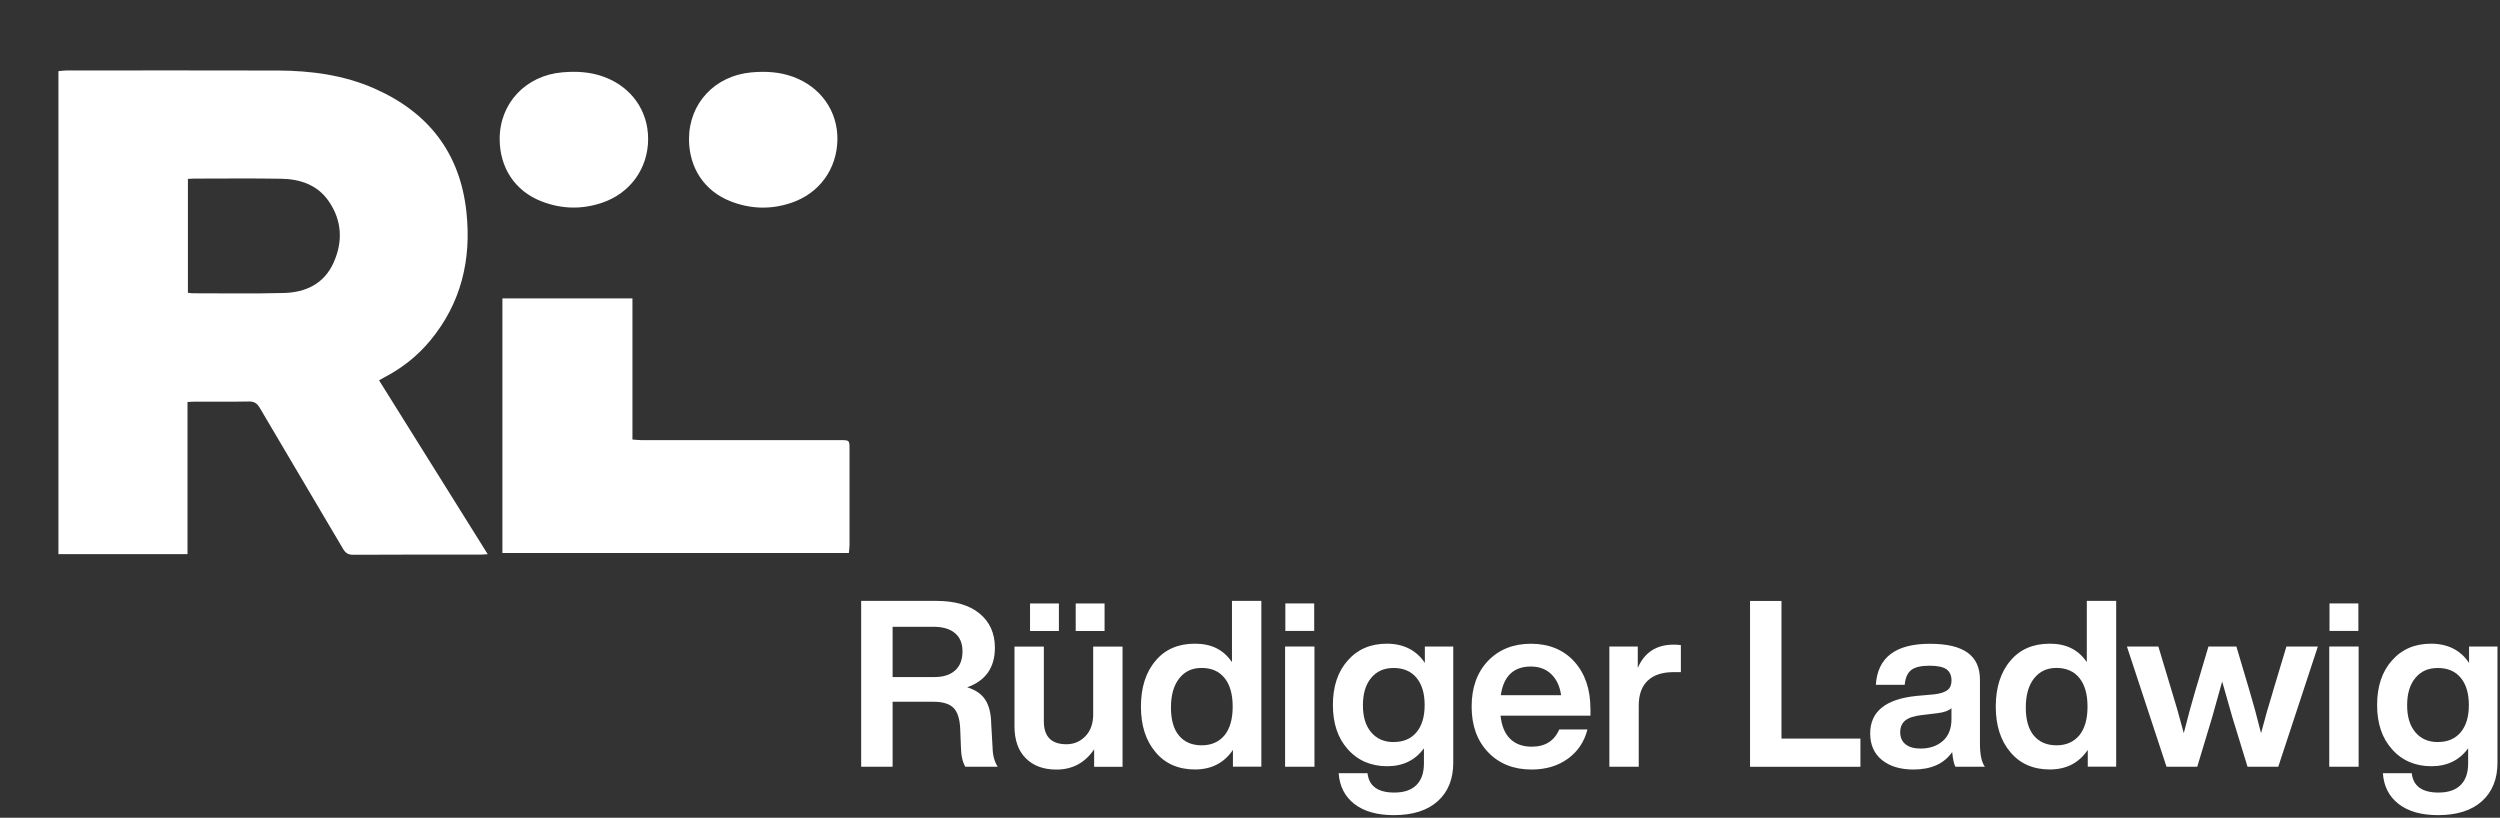 <?xml version="1.0" encoding="UTF-8"?>
<svg xmlns="http://www.w3.org/2000/svg" viewBox="0 0 493.72 161.49">
  <rect x="0" y="0" width="493.72" height="161.49" fill="#333333" stroke="none"/>
  <g id="Ruediger_Ladwig">
    <g>
      <path d="m195.74,142.72l.28,4.88c.03,1.56.37,2.84,1.01,3.82h-6.39c-.55-.92-.84-2.22-.87-3.91l-.14-3.59c-.09-1.99-.54-3.38-1.36-4.16-.81-.78-2.11-1.17-3.89-1.17h-8.1v12.83h-6.21v-32.75h14.86c3.65,0,6.49.83,8.51,2.48,2.02,1.66,3.04,3.91,3.04,6.76,0,3.93-1.83,6.53-5.47,7.82,1.66.52,2.84,1.34,3.57,2.46.72,1.12,1.11,2.63,1.17,4.53Zm-19.46-18.95v9.94h8.28c1.75,0,3.1-.44,4.07-1.31.97-.87,1.45-2.14,1.45-3.79,0-1.56-.5-2.76-1.5-3.59s-2.42-1.24-4.25-1.24h-8.05Z" style="fill: #fff;"/>
      <path d="m215.89,140.98v-13.29h5.8v23.74h-5.61v-3.45c-1.81,2.67-4.29,4-7.45,4-2.55,0-4.56-.74-6.05-2.23-1.49-1.49-2.23-3.6-2.23-6.32v-15.73h5.8v14.77c0,3.01,1.49,4.51,4.46,4.51,1.47,0,2.72-.53,3.75-1.59,1.03-1.06,1.54-2.52,1.54-4.39Zm-12.47-21.8h5.7v5.43h-5.7v-5.43Zm9.02,0h5.7v5.43h-5.7v-5.43Z" style="fill: #fff;"/>
      <path d="m243.3,130.76v-12.1h5.8v32.75h-5.61v-3.31c-1.75,2.58-4.25,3.86-7.5,3.86s-5.87-1.13-7.77-3.4c-1.93-2.27-2.9-5.27-2.9-9.02s.97-6.82,2.9-9.06c1.87-2.24,4.46-3.36,7.77-3.36s5.63,1.21,7.31,3.63Zm-12.05,8.97c0,2.45.54,4.31,1.61,5.57,1.07,1.26,2.56,1.89,4.46,1.89s3.4-.66,4.51-1.98c1.07-1.32,1.61-3.2,1.61-5.66s-.54-4.34-1.61-5.66c-1.07-1.32-2.58-1.98-4.51-1.98s-3.35.69-4.44,2.07c-1.09,1.38-1.63,3.3-1.63,5.75Z" style="fill: #fff;"/>
      <path d="m259.59,151.42h-5.8v-23.74h5.8v23.74Zm-.05-26.82h-5.7v-5.43h5.7v5.43Z" style="fill: #fff;"/>
      <path d="m281.39,130.95v-3.27h5.61v22.95c0,3.22-1.02,5.75-3.06,7.59-2.04,1.84-4.93,2.76-8.67,2.76-3.31,0-5.91-.74-7.8-2.21-1.89-1.47-2.92-3.5-3.1-6.07h5.7c.28,2.54,2.04,3.82,5.29,3.82,1.9,0,3.35-.49,4.35-1.47,1-.98,1.5-2.41,1.5-4.28v-2.99c-1.72,2.36-4.14,3.54-7.27,3.54s-5.81-1.12-7.77-3.36c-1.96-2.18-2.94-5.09-2.94-8.74s.98-6.61,2.94-8.79c1.93-2.21,4.51-3.31,7.73-3.31s5.84,1.27,7.5,3.82Zm-6.16,15.59c1.93,0,3.43-.64,4.51-1.93s1.61-3.08,1.61-5.38-.54-4.09-1.61-5.38c-1.07-1.29-2.58-1.93-4.51-1.93s-3.35.65-4.44,1.96c-1.09,1.3-1.63,3.1-1.63,5.4s.54,4.05,1.63,5.34c1.09,1.29,2.57,1.93,4.44,1.93Z" style="fill: #fff;"/>
      <path d="m314.1,139.96v1.38h-17.76c.21,2.02.85,3.55,1.91,4.58,1.06,1.03,2.48,1.54,4.25,1.54,2.64,0,4.45-1.13,5.43-3.4h5.57c-.61,2.42-1.9,4.35-3.86,5.77-1.96,1.43-4.36,2.14-7.18,2.14-3.53,0-6.38-1.13-8.56-3.4-2.18-2.27-3.27-5.27-3.27-9.02s1.07-6.75,3.22-9.02c2.18-2.27,5.01-3.4,8.51-3.4s6.44,1.18,8.56,3.54,3.17,5.46,3.17,9.29Zm-11.78-8.33c-3.4,0-5.38,1.89-5.93,5.66h11.91c-.25-1.75-.89-3.13-1.93-4.14-1.04-1.01-2.39-1.52-4.05-1.52Z" style="fill: #fff;"/>
      <path d="m330.52,127.31c.52,0,1,.03,1.43.09v5.34h-1.47c-2.21,0-3.9.56-5.08,1.68-1.18,1.12-1.77,2.77-1.77,4.95v12.05h-5.8v-23.74h5.61v4.23c1.32-3.07,3.68-4.6,7.08-4.6Z" style="fill: #fff;"/>
      <path d="m351.82,118.67v27.19h15.59v5.57h-21.8v-32.75h6.21Z" style="fill: #fff;"/>
      <path d="m391.97,151.42h-5.8c-.28-.49-.49-1.46-.64-2.9-1.59,2.3-4.14,3.45-7.64,3.45-2.61,0-4.69-.63-6.23-1.88-1.55-1.26-2.32-3.01-2.32-5.24,0-4.32,3.04-6.79,9.11-7.41l3.59-.32c1.2-.15,2.05-.44,2.58-.85.52-.41.78-1.03.78-1.86,0-1.01-.33-1.75-.99-2.23-.66-.47-1.77-.71-3.33-.71-1.69,0-2.9.28-3.63.85-.74.57-1.17,1.54-1.29,2.92h-5.7c.34-5.4,3.89-8.1,10.67-8.1s9.89,2.38,9.89,7.13v12.65c0,2.08.32,3.59.97,4.51Zm-12.7-3.59c1.81,0,3.28-.5,4.42-1.5,1.13-1,1.7-2.43,1.7-4.3v-2.16c-.55.49-1.46.81-2.71.97l-3.13.37c-1.53.18-2.63.54-3.29,1.08-.66.54-.99,1.31-.99,2.32s.34,1.8,1.04,2.37c.69.57,1.68.85,2.97.85Z" style="fill: #fff;"/>
      <path d="m412.12,130.76v-12.1h5.8v32.75h-5.61v-3.31c-1.75,2.58-4.25,3.86-7.5,3.86s-5.87-1.13-7.77-3.4c-1.93-2.27-2.9-5.27-2.9-9.02s.97-6.82,2.9-9.06c1.87-2.24,4.46-3.36,7.77-3.36s5.63,1.21,7.31,3.63Zm-12.05,8.97c0,2.45.54,4.31,1.61,5.57,1.07,1.26,2.56,1.89,4.46,1.89s3.4-.66,4.51-1.98c1.07-1.32,1.61-3.2,1.61-5.66s-.54-4.34-1.61-5.66c-1.07-1.32-2.58-1.98-4.51-1.98s-3.35.69-4.44,2.07c-1.09,1.38-1.63,3.3-1.63,5.75Z" style="fill: #fff;"/>
      <path d="m448.87,136.56l2.67-8.88h6.21l-7.82,23.74h-6.07l-2.99-9.75c-1.13-3.99-1.81-6.35-2.02-7.08-.09.34-.75,2.7-1.98,7.08l-2.94,9.75h-6.07l-7.82-23.74h6.21l2.67,8.88c.67,2.12,1.46,4.86,2.35,8.23.86-3.4,1.61-6.16,2.25-8.28l2.62-8.83h5.52l2.62,8.83c.64,2.12,1.4,4.88,2.25,8.28.8-3.04,1.58-5.78,2.35-8.23Z" style="fill: #fff;"/>
      <path d="m465.8,151.42h-5.8v-23.74h5.8v23.74Zm-.05-26.82h-5.7v-5.43h5.7v5.43Z" style="fill: #fff;"/>
      <path d="m487.61,130.95v-3.27h5.61v22.95c0,3.22-1.02,5.75-3.06,7.59-2.04,1.84-4.93,2.76-8.67,2.76-3.31,0-5.91-.74-7.8-2.21-1.89-1.47-2.92-3.5-3.1-6.07h5.7c.28,2.54,2.04,3.82,5.29,3.82,1.9,0,3.35-.49,4.35-1.47,1-.98,1.5-2.41,1.5-4.28v-2.99c-1.72,2.36-4.14,3.54-7.27,3.54s-5.81-1.12-7.77-3.36c-1.96-2.18-2.94-5.09-2.94-8.74s.98-6.61,2.94-8.79c1.93-2.21,4.51-3.31,7.73-3.31s5.84,1.27,7.5,3.82Zm-6.16,15.59c1.93,0,3.43-.64,4.51-1.93s1.61-3.08,1.61-5.38-.54-4.09-1.61-5.38c-1.07-1.29-2.58-1.93-4.51-1.93s-3.35.65-4.44,1.96c-1.09,1.3-1.63,3.1-1.63,5.4s.54,4.05,1.63,5.34c1.09,1.29,2.57,1.93,4.44,1.93Z" style="fill: #fff;"/>
    </g>
  </g>
  <g id="Ebene_1_Kopie" data-name="Ebene 1 Kopie">
    <g>
      <path d="m11.54,14.05v95.38h25.48v-30.05c.6-.03,1.03-.07,1.46-.07,3.55,0,7.11.04,10.66-.03,1.07-.02,1.63.37,2.16,1.27,5.46,9.29,10.97,18.55,16.44,27.83.47.8.98,1.18,1.97,1.17,8.35-.04,16.69-.02,25.04-.03.42,0,.84-.04,1.56-.08-7.23-11.57-14.32-22.91-21.46-34.34.46-.26.79-.46,1.14-.64,3.47-1.83,6.49-4.22,8.99-7.24,6.1-7.38,8.12-15.95,7.13-25.31-1.24-11.7-7.49-19.74-18.18-24.44-6.06-2.67-12.5-3.52-19.05-3.55-13.94-.06-27.88-.02-41.81-.01-.5,0-1.01.09-1.54.13Zm156.1,95.16c.05-.56.13-1.06.13-1.57,0-6.31,0-12.61,0-18.92,0-1.79-.01-1.8-1.8-1.8-13.1,0-26.2,0-39.3,0-.54,0-1.08-.07-1.77-.12v-27.87h-25.68v50.28h68.42ZM98.68,27.42c0,5.7,3.01,10.28,8.2,12.32,3.97,1.56,8.02,1.66,12.06.29,5.53-1.88,9.03-6.77,9.06-12.52.03-5.62-3.29-10.34-8.74-12.34-2.67-.98-5.42-1.13-8.25-.88-7.16.63-12.33,6.08-12.33,13.13Zm37.39.05c0,5.68,3.05,10.27,8.25,12.29,3.93,1.53,7.94,1.64,11.94.29,5.54-1.86,9.04-6.68,9.12-12.47.08-5.63-3.29-10.44-8.78-12.43-2.67-.97-5.43-1.12-8.25-.86-7.17.66-12.29,6.1-12.28,13.17Z" style="fill: none;"/>
      <path d="m11.54,14.05c.53-.05,1.04-.13,1.54-.13,13.94,0,27.88-.04,41.81.01,6.55.03,12.98.88,19.05,3.55,10.68,4.7,16.94,12.74,18.18,24.44.99,9.36-1.03,17.92-7.13,25.31-2.5,3.02-5.51,5.42-8.99,7.24-.35.18-.68.38-1.14.64,7.14,11.42,14.23,22.77,21.46,34.34-.72.04-1.14.08-1.56.08-8.35,0-16.69-.02-25.04.03-.99,0-1.5-.37-1.97-1.17-5.47-9.28-10.98-18.54-16.44-27.83-.53-.9-1.09-1.29-2.16-1.27-3.55.07-7.11.02-10.66.03-.43,0-.86.04-1.46.07v30.05H11.54V14.05Zm25.57,21.29v22.49c.42.04.73.09,1.04.09,5.99,0,11.98.1,17.96-.06,4.25-.12,7.84-1.8,9.71-5.86,1.93-4.19,1.76-8.42-.91-12.28-2.23-3.22-5.64-4.36-9.38-4.42-5.75-.1-11.5-.03-17.25-.03-.35,0-.71.04-1.18.06Z" style="fill: #fff;"/>
      <path d="m167.64,109.21h-68.42v-50.28h25.68v27.87c.7.05,1.24.12,1.77.12,13.1,0,26.2,0,39.3,0,1.79,0,1.8,0,1.8,1.8,0,6.31,0,12.61,0,18.92,0,.51-.08,1.01-.13,1.57Z" style="fill: #fff;"/>
      <path d="m98.68,27.42c0-7.05,5.17-12.5,12.33-13.13,2.83-.25,5.58-.1,8.25.88,5.45,2,8.77,6.72,8.74,12.34-.03,5.75-3.53,10.64-9.06,12.52-4.04,1.38-8.09,1.27-12.06-.29-5.19-2.04-8.2-6.62-8.2-12.32Z" style="fill: #fff;"/>
      <path d="m136.07,27.47c0-7.07,5.11-12.51,12.28-13.17,2.82-.26,5.58-.11,8.25.86,5.49,1.99,8.86,6.8,8.78,12.43-.09,5.79-3.58,10.61-9.12,12.47-4,1.35-8.01,1.24-11.94-.29-5.2-2.02-8.24-6.61-8.25-12.29Z" style="fill: #fff;"/>
      <path d="m37.11,35.34c.47-.03.82-.06,1.18-.06,5.75,0,11.5-.07,17.25.03,3.74.06,7.15,1.2,9.38,4.42,2.67,3.86,2.84,8.09.91,12.28-1.87,4.06-5.46,5.74-9.71,5.86-5.98.16-11.98.06-17.96.06-.31,0-.62-.06-1.04-.09v-22.49Z" style="fill: none;"/>
    </g>
  </g>
</svg>